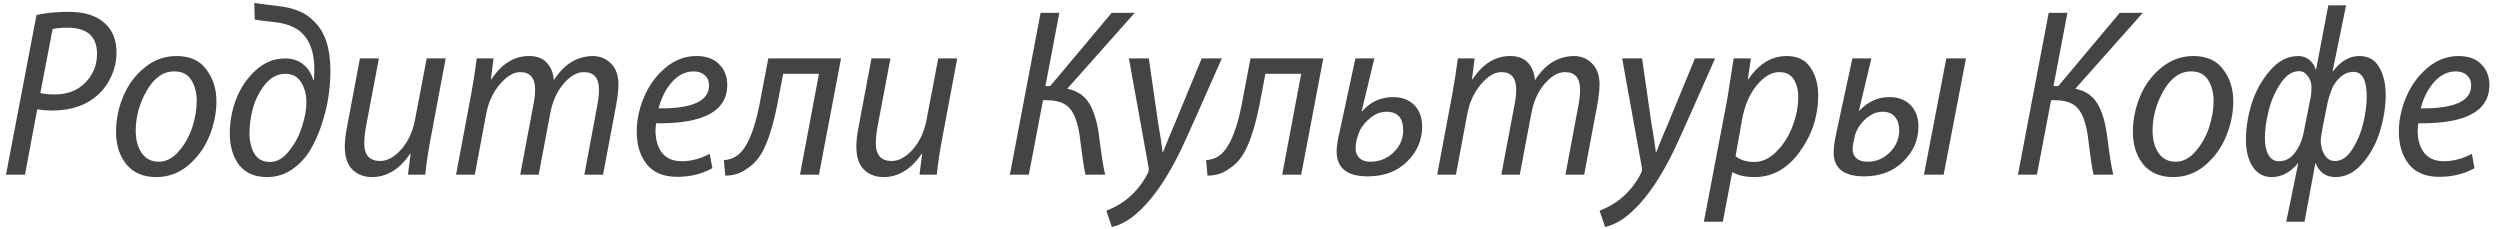 <?xml version="1.0" encoding="UTF-8"?> <svg xmlns="http://www.w3.org/2000/svg" width="229" height="21" viewBox="0 0 229 21" fill="none"> <path d="M0.55 16L3.344 1.37C4.209 1.179 5.192 1.084 6.292 1.084C7.803 1.084 8.932 1.458 9.68 2.206C10.34 2.837 10.67 3.702 10.67 4.802C10.67 5.579 10.509 6.313 10.186 7.002C9.878 7.677 9.475 8.234 8.976 8.674C7.92 9.642 6.519 10.126 4.774 10.126C4.334 10.126 3.879 10.089 3.41 10.016L2.288 16H0.55ZM4.818 2.668L3.696 8.52C4.048 8.608 4.481 8.652 4.994 8.652C6.167 8.652 7.106 8.293 7.81 7.574C8.529 6.841 8.888 5.961 8.888 4.934C8.888 3.335 7.986 2.536 6.182 2.536C5.551 2.536 5.097 2.58 4.818 2.668Z" fill="#444444"></path> <path d="M14.325 16.22H14.303C13.13 16.22 12.22 15.831 11.575 15.054C10.944 14.262 10.629 13.272 10.629 12.084C10.629 10.955 10.849 9.869 11.289 8.828C11.729 7.772 12.382 6.892 13.247 6.188C14.112 5.484 15.088 5.132 16.173 5.132C17.39 5.132 18.299 5.543 18.901 6.364C19.517 7.171 19.825 8.139 19.825 9.268C19.825 10.339 19.612 11.395 19.187 12.436C18.776 13.477 18.138 14.372 17.273 15.12C16.407 15.853 15.425 16.22 14.325 16.22ZM14.545 14.812H14.567C15.212 14.812 15.806 14.504 16.349 13.888C16.906 13.257 17.324 12.524 17.603 11.688C17.881 10.837 18.021 10.023 18.021 9.246C18.021 8.513 17.86 7.882 17.537 7.354C17.214 6.811 16.686 6.54 15.953 6.54C14.956 6.54 14.12 7.127 13.445 8.3C12.77 9.473 12.433 10.698 12.433 11.974C12.433 12.81 12.616 13.492 12.983 14.02C13.35 14.548 13.87 14.812 14.545 14.812Z" fill="#444444"></path> <path d="M23.336 1.788L23.292 0.27C23.497 0.314 24.18 0.402 25.338 0.534C26.16 0.622 26.841 0.783 27.384 1.018C27.942 1.238 28.425 1.575 28.836 2.03C29.79 2.969 30.266 4.457 30.266 6.496C30.266 7.229 30.207 8.007 30.09 8.828C29.973 9.635 29.767 10.485 29.474 11.38C29.181 12.275 28.822 13.074 28.396 13.778C27.971 14.482 27.413 15.069 26.724 15.538C26.049 15.993 25.294 16.22 24.458 16.22C23.343 16.22 22.493 15.853 21.906 15.12C21.334 14.372 21.048 13.397 21.048 12.194C21.048 11.182 21.232 10.17 21.598 9.158C21.98 8.131 22.566 7.244 23.358 6.496C24.165 5.733 25.081 5.352 26.108 5.352C26.783 5.352 27.34 5.535 27.78 5.902C28.22 6.254 28.528 6.738 28.704 7.354H28.748C28.777 6.973 28.792 6.643 28.792 6.364C28.792 4.941 28.455 3.871 27.78 3.152C27.223 2.521 26.299 2.14 25.008 2.008C24.26 1.935 23.703 1.861 23.336 1.788ZM24.722 14.834H24.744C25.375 14.834 25.954 14.497 26.482 13.822C27.025 13.147 27.421 12.399 27.67 11.578C27.934 10.757 28.066 10.031 28.066 9.4C28.066 8.667 27.905 8.043 27.582 7.53C27.259 7.017 26.776 6.76 26.13 6.76C25.441 6.76 24.832 7.075 24.304 7.706C23.791 8.337 23.417 9.055 23.182 9.862C22.962 10.669 22.852 11.446 22.852 12.194C22.852 12.927 22.999 13.551 23.292 14.064C23.6 14.577 24.077 14.834 24.722 14.834Z" fill="#444444"></path> <path d="M32.969 5.352H34.707L33.541 11.512C33.424 12.143 33.365 12.678 33.365 13.118C33.365 14.203 33.849 14.746 34.817 14.746C35.477 14.746 36.123 14.394 36.753 13.69C37.384 12.971 37.802 12.077 38.007 11.006L39.085 5.352H40.823L39.437 12.744C39.217 13.917 39.056 15.003 38.953 16H37.369L37.611 14.086H37.567C36.599 15.509 35.433 16.22 34.069 16.22C33.351 16.22 32.757 15.993 32.287 15.538C31.818 15.083 31.583 14.379 31.583 13.426C31.583 12.913 31.649 12.326 31.781 11.666L32.969 5.352Z" fill="#444444"></path> <path d="M43.492 16H41.776L43.163 8.608C43.353 7.581 43.522 6.496 43.669 5.352H45.209L44.967 7.266H45.011C45.949 5.843 47.1 5.132 48.465 5.132C49.169 5.132 49.711 5.337 50.093 5.748C50.474 6.159 50.687 6.694 50.73 7.354C51.64 5.902 52.828 5.161 54.294 5.132C54.955 5.132 55.512 5.359 55.967 5.814C56.421 6.269 56.648 6.907 56.648 7.728C56.648 8.197 56.583 8.813 56.45 9.576L55.24 16H53.525L54.712 9.664C54.815 9.121 54.867 8.637 54.867 8.212C54.867 7.141 54.404 6.606 53.48 6.606C52.85 6.606 52.227 6.965 51.611 7.684C51.009 8.388 50.606 9.29 50.401 10.39L49.344 16H47.651L48.861 9.598C48.963 9.129 49.014 8.659 49.014 8.19C49.014 7.134 48.56 6.606 47.651 6.606C47.035 6.606 46.404 6.987 45.758 7.75C45.128 8.513 44.717 9.422 44.526 10.478L43.492 16Z" fill="#444444"></path> <path d="M65.012 14.086L65.254 15.406C64.301 15.934 63.23 16.198 62.042 16.198C60.795 16.198 59.864 15.817 59.248 15.054C58.632 14.277 58.324 13.279 58.324 12.062C58.324 11.006 58.544 9.957 58.984 8.916C59.424 7.86 60.069 6.965 60.92 6.232C61.785 5.499 62.739 5.132 63.78 5.132C64.689 5.132 65.386 5.381 65.87 5.88C66.369 6.379 66.618 7.009 66.618 7.772C66.618 10.177 64.447 11.351 60.106 11.292C59.989 12.04 60.047 12.729 60.282 13.36C60.649 14.299 61.367 14.768 62.438 14.768C63.303 14.768 64.161 14.541 65.012 14.086ZM64.946 7.838V7.816C64.946 7.42 64.814 7.112 64.55 6.892C64.301 6.657 63.963 6.54 63.538 6.54C62.805 6.54 62.145 6.863 61.558 7.508C60.986 8.153 60.575 8.96 60.326 9.928C63.406 9.957 64.946 9.261 64.946 7.838Z" fill="#444444"></path> <path d="M70.375 5.352H77.041L75.017 16H73.279L75.017 6.76H71.739L71.189 9.642C70.895 11.138 70.536 12.37 70.111 13.338C69.7 14.306 69.135 15.01 68.417 15.45C67.859 15.875 67.199 16.088 66.437 16.088L66.305 14.68C66.803 14.621 67.192 14.489 67.471 14.284C68.351 13.697 69.04 12.179 69.539 9.73L70.375 5.352Z" fill="#444444"></path> <path d="M79.827 5.352H81.565L80.399 11.512C80.281 12.143 80.223 12.678 80.223 13.118C80.223 14.203 80.707 14.746 81.675 14.746C82.335 14.746 82.98 14.394 83.611 13.69C84.241 12.971 84.659 12.077 84.865 11.006L85.943 5.352H87.681L86.295 12.744C86.075 13.917 85.913 15.003 85.811 16H84.227L84.469 14.086H84.425C83.457 15.509 82.291 16.22 80.927 16.22C80.208 16.22 79.614 15.993 79.145 15.538C78.675 15.083 78.441 14.379 78.441 13.426C78.441 12.913 78.507 12.326 78.639 11.666L79.827 5.352Z" fill="#444444"></path> <path d="M95.32 1.172H97.036L95.76 7.882H96.2L101.832 1.172H103.944L97.762 8.124C98.656 8.315 99.316 8.747 99.742 9.422C100.167 10.097 100.468 11.035 100.644 12.238C100.908 14.321 101.106 15.575 101.238 16H99.434C99.331 15.663 99.155 14.489 98.906 12.48C98.744 11.321 98.451 10.485 98.026 9.972C97.6 9.444 96.889 9.18 95.892 9.18H95.54L94.242 16H92.504L95.32 1.172Z" fill="#444444"></path> <path d="M103.408 5.352H105.234L106.07 11.16C106.29 12.421 106.429 13.345 106.488 13.932H106.532C106.649 13.639 106.832 13.184 107.082 12.568C107.346 11.952 107.529 11.519 107.632 11.27L110.074 5.352H111.922C109.883 9.972 108.636 12.759 108.182 13.712C106.994 16.161 105.769 17.987 104.508 19.19C103.657 20.041 102.77 20.576 101.846 20.796L101.34 19.3C102.058 19.021 102.674 18.677 103.188 18.266C104.009 17.621 104.662 16.814 105.146 15.846C105.219 15.714 105.241 15.545 105.212 15.34L103.408 5.352Z" fill="#444444"></path> <path d="M114.547 5.352H121.213L119.189 16H117.451L119.189 6.76H115.911L115.361 9.642C115.067 11.138 114.708 12.37 114.283 13.338C113.872 14.306 113.307 15.01 112.589 15.45C112.031 15.875 111.371 16.088 110.609 16.088L110.477 14.68C110.975 14.621 111.364 14.489 111.643 14.284C112.523 13.697 113.212 12.179 113.711 9.73L114.547 5.352Z" fill="#444444"></path> <path d="M124.153 5.352H125.891L124.725 10.192H124.769C125.531 9.327 126.477 8.894 127.607 8.894C128.413 8.894 129.059 9.136 129.543 9.62C130.027 10.104 130.269 10.764 130.269 11.6C130.269 12.832 129.807 13.903 128.883 14.812C127.973 15.707 126.771 16.154 125.275 16.154C123.383 16.154 122.437 15.391 122.437 13.866C122.437 13.397 122.525 12.81 122.701 12.106L124.153 5.352ZM125.517 14.812H125.539C126.345 14.812 127.042 14.533 127.629 13.976C128.23 13.419 128.531 12.737 128.531 11.93C128.531 10.801 128.017 10.236 126.991 10.236C126.419 10.236 125.883 10.463 125.385 10.918C124.886 11.358 124.556 11.849 124.395 12.392C124.248 12.788 124.175 13.184 124.175 13.58C124.175 13.961 124.292 14.262 124.527 14.482C124.761 14.702 125.091 14.812 125.517 14.812Z" fill="#444444"></path> <path d="M133.362 16H131.646L133.032 8.608C133.222 7.581 133.391 6.496 133.538 5.352H135.078L134.836 7.266H134.88C135.818 5.843 136.97 5.132 138.334 5.132C139.038 5.132 139.58 5.337 139.962 5.748C140.343 6.159 140.556 6.694 140.6 7.354C141.509 5.902 142.697 5.161 144.164 5.132C144.824 5.132 145.381 5.359 145.836 5.814C146.29 6.269 146.518 6.907 146.518 7.728C146.518 8.197 146.452 8.813 146.32 9.576L145.11 16H143.394L144.582 9.664C144.684 9.121 144.736 8.637 144.736 8.212C144.736 7.141 144.274 6.606 143.35 6.606C142.719 6.606 142.096 6.965 141.48 7.684C140.878 8.388 140.475 9.29 140.27 10.39L139.214 16H137.52L138.73 9.598C138.832 9.129 138.884 8.659 138.884 8.19C138.884 7.134 138.429 6.606 137.52 6.606C136.904 6.606 136.273 6.987 135.628 7.75C134.997 8.513 134.586 9.422 134.396 10.478L133.362 16Z" fill="#444444"></path> <path d="M148.589 5.352H150.415L151.251 11.16C151.471 12.421 151.611 13.345 151.669 13.932H151.713C151.831 13.639 152.014 13.184 152.263 12.568C152.527 11.952 152.711 11.519 152.813 11.27L155.255 5.352H157.103C155.065 9.972 153.818 12.759 153.363 13.712C152.175 16.161 150.951 17.987 149.689 19.19C148.839 20.041 147.951 20.576 147.027 20.796L146.521 19.3C147.24 19.021 147.856 18.677 148.369 18.266C149.191 17.621 149.843 16.814 150.327 15.846C150.401 15.714 150.423 15.545 150.393 15.34L148.589 5.352Z" fill="#444444"></path> <path d="M157.812 20.312H156.074L158.208 9.136C158.281 8.711 158.479 7.449 158.802 5.352H160.386L160.1 7.266H160.144C161.112 5.843 162.285 5.132 163.664 5.132C164.632 5.132 165.35 5.477 165.82 6.166C166.304 6.855 166.546 7.713 166.546 8.74C166.546 10.632 165.981 12.355 164.852 13.91C163.737 15.45 162.358 16.22 160.716 16.22C159.88 16.22 159.212 16.073 158.714 15.78H158.67L157.812 20.312ZM159.572 10.962L158.978 14.306C159.403 14.658 159.975 14.834 160.694 14.834C161.442 14.834 162.131 14.504 162.762 13.844C163.407 13.184 163.891 12.407 164.214 11.512C164.551 10.603 164.72 9.73 164.72 8.894C164.72 8.249 164.58 7.706 164.302 7.266C164.038 6.826 163.598 6.606 162.982 6.606C162.278 6.606 161.588 7.009 160.914 7.816C160.254 8.623 159.806 9.671 159.572 10.962Z" fill="#444444"></path> <path d="M169.678 5.352H171.416L170.272 10.17H170.294C171.071 9.319 172.003 8.894 173.088 8.894C173.88 8.894 174.518 9.136 175.002 9.62C175.486 10.104 175.728 10.764 175.728 11.6C175.728 12.817 175.266 13.881 174.342 14.79C173.418 15.699 172.223 16.154 170.756 16.154C168.893 16.154 167.962 15.421 167.962 13.954C167.962 13.529 168.043 12.942 168.204 12.194L169.678 5.352ZM171.064 14.812H171.086C171.849 14.812 172.516 14.533 173.088 13.976C173.675 13.404 173.968 12.722 173.968 11.93C173.968 11.417 173.836 11.006 173.572 10.698C173.323 10.39 172.941 10.236 172.428 10.236C171.885 10.236 171.365 10.463 170.866 10.918C170.382 11.358 170.059 11.871 169.898 12.458C169.766 13.015 169.7 13.411 169.7 13.646C169.7 14.013 169.817 14.299 170.052 14.504C170.287 14.709 170.624 14.812 171.064 14.812ZM178.28 5.352H180.084L178.038 16H176.234L178.28 5.352Z" fill="#444444"></path> <path d="M187.66 1.172H189.376L188.1 7.882H188.54L194.172 1.172H196.284L190.102 8.124C190.996 8.315 191.656 8.747 192.082 9.422C192.507 10.097 192.808 11.035 192.984 12.238C193.248 14.321 193.446 15.575 193.578 16H191.774C191.671 15.663 191.495 14.489 191.246 12.48C191.084 11.321 190.791 10.485 190.366 9.972C189.94 9.444 189.229 9.18 188.232 9.18H187.88L186.582 16H184.844L187.66 1.172Z" fill="#444444"></path> <path d="M199.069 16.22H199.047C197.874 16.22 196.964 15.831 196.319 15.054C195.688 14.262 195.373 13.272 195.373 12.084C195.373 10.955 195.593 9.869 196.033 8.828C196.473 7.772 197.126 6.892 197.991 6.188C198.856 5.484 199.832 5.132 200.917 5.132C202.134 5.132 203.044 5.543 203.645 6.364C204.261 7.171 204.569 8.139 204.569 9.268C204.569 10.339 204.356 11.395 203.931 12.436C203.52 13.477 202.882 14.372 202.017 15.12C201.152 15.853 200.169 16.22 199.069 16.22ZM199.289 14.812H199.311C199.956 14.812 200.55 14.504 201.093 13.888C201.65 13.257 202.068 12.524 202.347 11.688C202.626 10.837 202.765 10.023 202.765 9.246C202.765 8.513 202.604 7.882 202.281 7.354C201.958 6.811 201.43 6.54 200.697 6.54C199.7 6.54 198.864 7.127 198.189 8.3C197.514 9.473 197.177 10.698 197.177 11.974C197.177 12.81 197.36 13.492 197.727 14.02C198.094 14.548 198.614 14.812 199.289 14.812Z" fill="#444444"></path> <path d="M209.422 20.312L210.522 14.944H210.5C209.796 15.795 208.99 16.22 208.08 16.22C207.362 16.22 206.79 15.912 206.364 15.296C205.939 14.665 205.726 13.829 205.726 12.788C205.726 11.761 205.895 10.683 206.232 9.554C206.584 8.41 207.142 7.391 207.904 6.496C208.667 5.587 209.54 5.132 210.522 5.132C210.933 5.132 211.278 5.257 211.556 5.506C211.835 5.741 212.026 6.034 212.128 6.386H212.15L213.272 0.49H214.9L213.668 6.518H213.712C214.416 5.594 215.216 5.132 216.11 5.132C216.946 5.132 217.555 5.477 217.936 6.166C218.332 6.841 218.53 7.684 218.53 8.696C218.53 9.737 218.362 10.823 218.024 11.952C217.702 13.067 217.174 14.057 216.44 14.922C215.707 15.787 214.864 16.22 213.91 16.22C213.47 16.22 213.089 16.103 212.766 15.868C212.458 15.619 212.246 15.318 212.128 14.966H212.084L211.094 20.312H209.422ZM210.61 6.518H210.588C209.958 6.518 209.386 6.907 208.872 7.684C208.374 8.447 208.014 9.283 207.794 10.192C207.574 11.101 207.464 11.915 207.464 12.634C207.464 13.279 207.574 13.8 207.794 14.196C208.014 14.577 208.337 14.768 208.762 14.768C209.334 14.768 209.811 14.519 210.192 14.02C210.574 13.521 210.838 12.942 210.984 12.282L211.6 9.202C211.688 8.835 211.732 8.41 211.732 7.926C211.718 7.559 211.6 7.237 211.38 6.958C211.175 6.665 210.918 6.518 210.61 6.518ZM215.582 6.584H215.56C214.842 6.584 214.226 7.024 213.712 7.904C213.434 8.505 213.228 9.187 213.096 9.95C213.052 10.185 213.001 10.441 212.942 10.72C212.898 10.984 212.84 11.285 212.766 11.622C212.708 11.959 212.664 12.216 212.634 12.392C212.561 12.759 212.561 13.074 212.634 13.338C212.664 13.675 212.796 14.005 213.03 14.328C213.28 14.636 213.595 14.775 213.976 14.746C214.548 14.717 215.062 14.335 215.516 13.602C215.971 12.869 216.294 12.077 216.484 11.226C216.69 10.361 216.792 9.576 216.792 8.872C216.792 7.347 216.389 6.584 215.582 6.584Z" fill="#444444"></path> <path d="M226.424 14.086L226.666 15.406C225.713 15.934 224.642 16.198 223.454 16.198C222.208 16.198 221.276 15.817 220.66 15.054C220.044 14.277 219.736 13.279 219.736 12.062C219.736 11.006 219.956 9.957 220.396 8.916C220.836 7.86 221.482 6.965 222.332 6.232C223.198 5.499 224.151 5.132 225.192 5.132C226.102 5.132 226.798 5.381 227.282 5.88C227.781 6.379 228.03 7.009 228.03 7.772C228.03 10.177 225.86 11.351 221.518 11.292C221.401 12.04 221.46 12.729 221.694 13.36C222.061 14.299 222.78 14.768 223.85 14.768C224.716 14.768 225.574 14.541 226.424 14.086ZM226.358 7.838V7.816C226.358 7.42 226.226 7.112 225.962 6.892C225.713 6.657 225.376 6.54 224.95 6.54C224.217 6.54 223.557 6.863 222.97 7.508C222.398 8.153 221.988 8.96 221.738 9.928C224.818 9.957 226.358 9.261 226.358 7.838Z" fill="#444444"></path> </svg> 
